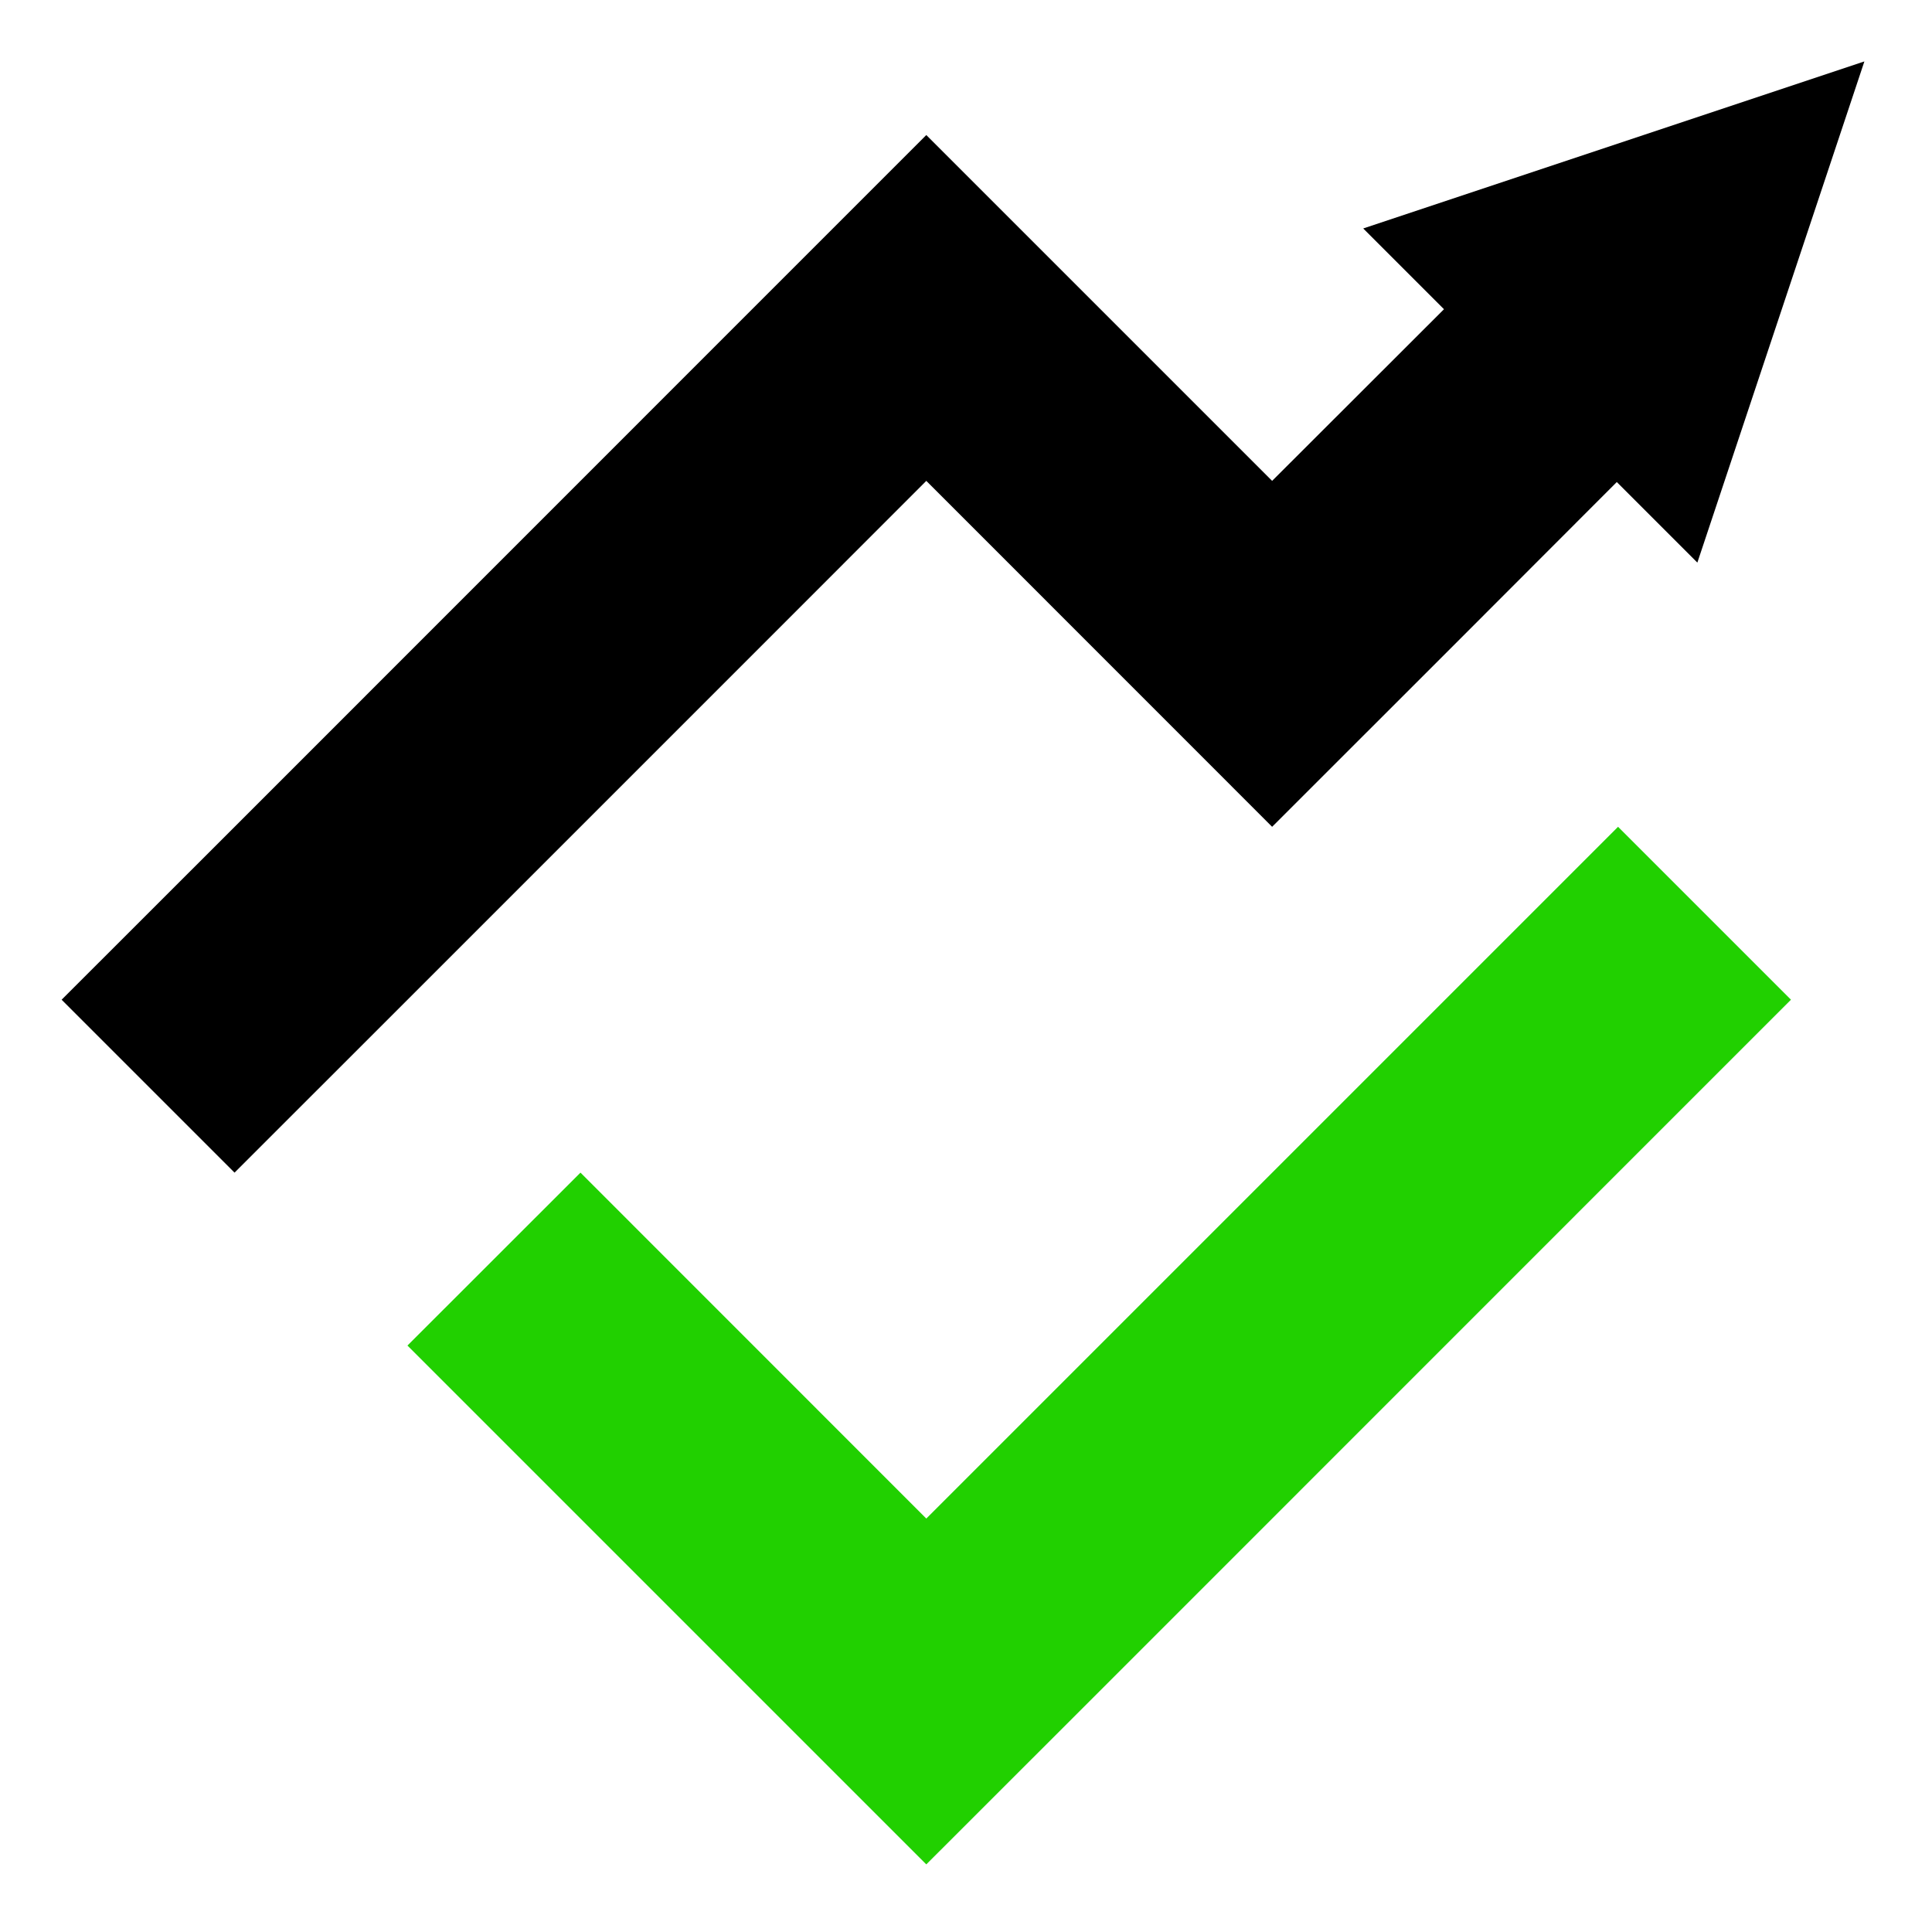 <svg id="Livello_1" data-name="Livello 1" xmlns="http://www.w3.org/2000/svg" viewBox="0 0 200 200"><defs><style>.cls-1{fill:#21d000;}</style></defs><polygon class="cls-1" points="95.89 193 77.99 175.1 42.18 139.29 60.09 121.39 95.89 157.2 100.12 152.97 149.6 103.49 167.5 85.59 185.4 103.49 167.5 121.39 113.8 175.1 95.89 193"/><polygon points="141.12 23.65 149.48 32.01 131.69 49.78 113.79 31.88 95.89 13.98 77.99 31.88 24.29 85.59 6.38 103.49 24.28 121.39 42.19 103.49 77.99 67.69 95.89 49.78 131.69 85.59 149.6 67.69 167.37 49.9 175.71 58.24 193 6.36 141.12 23.65"/></svg>